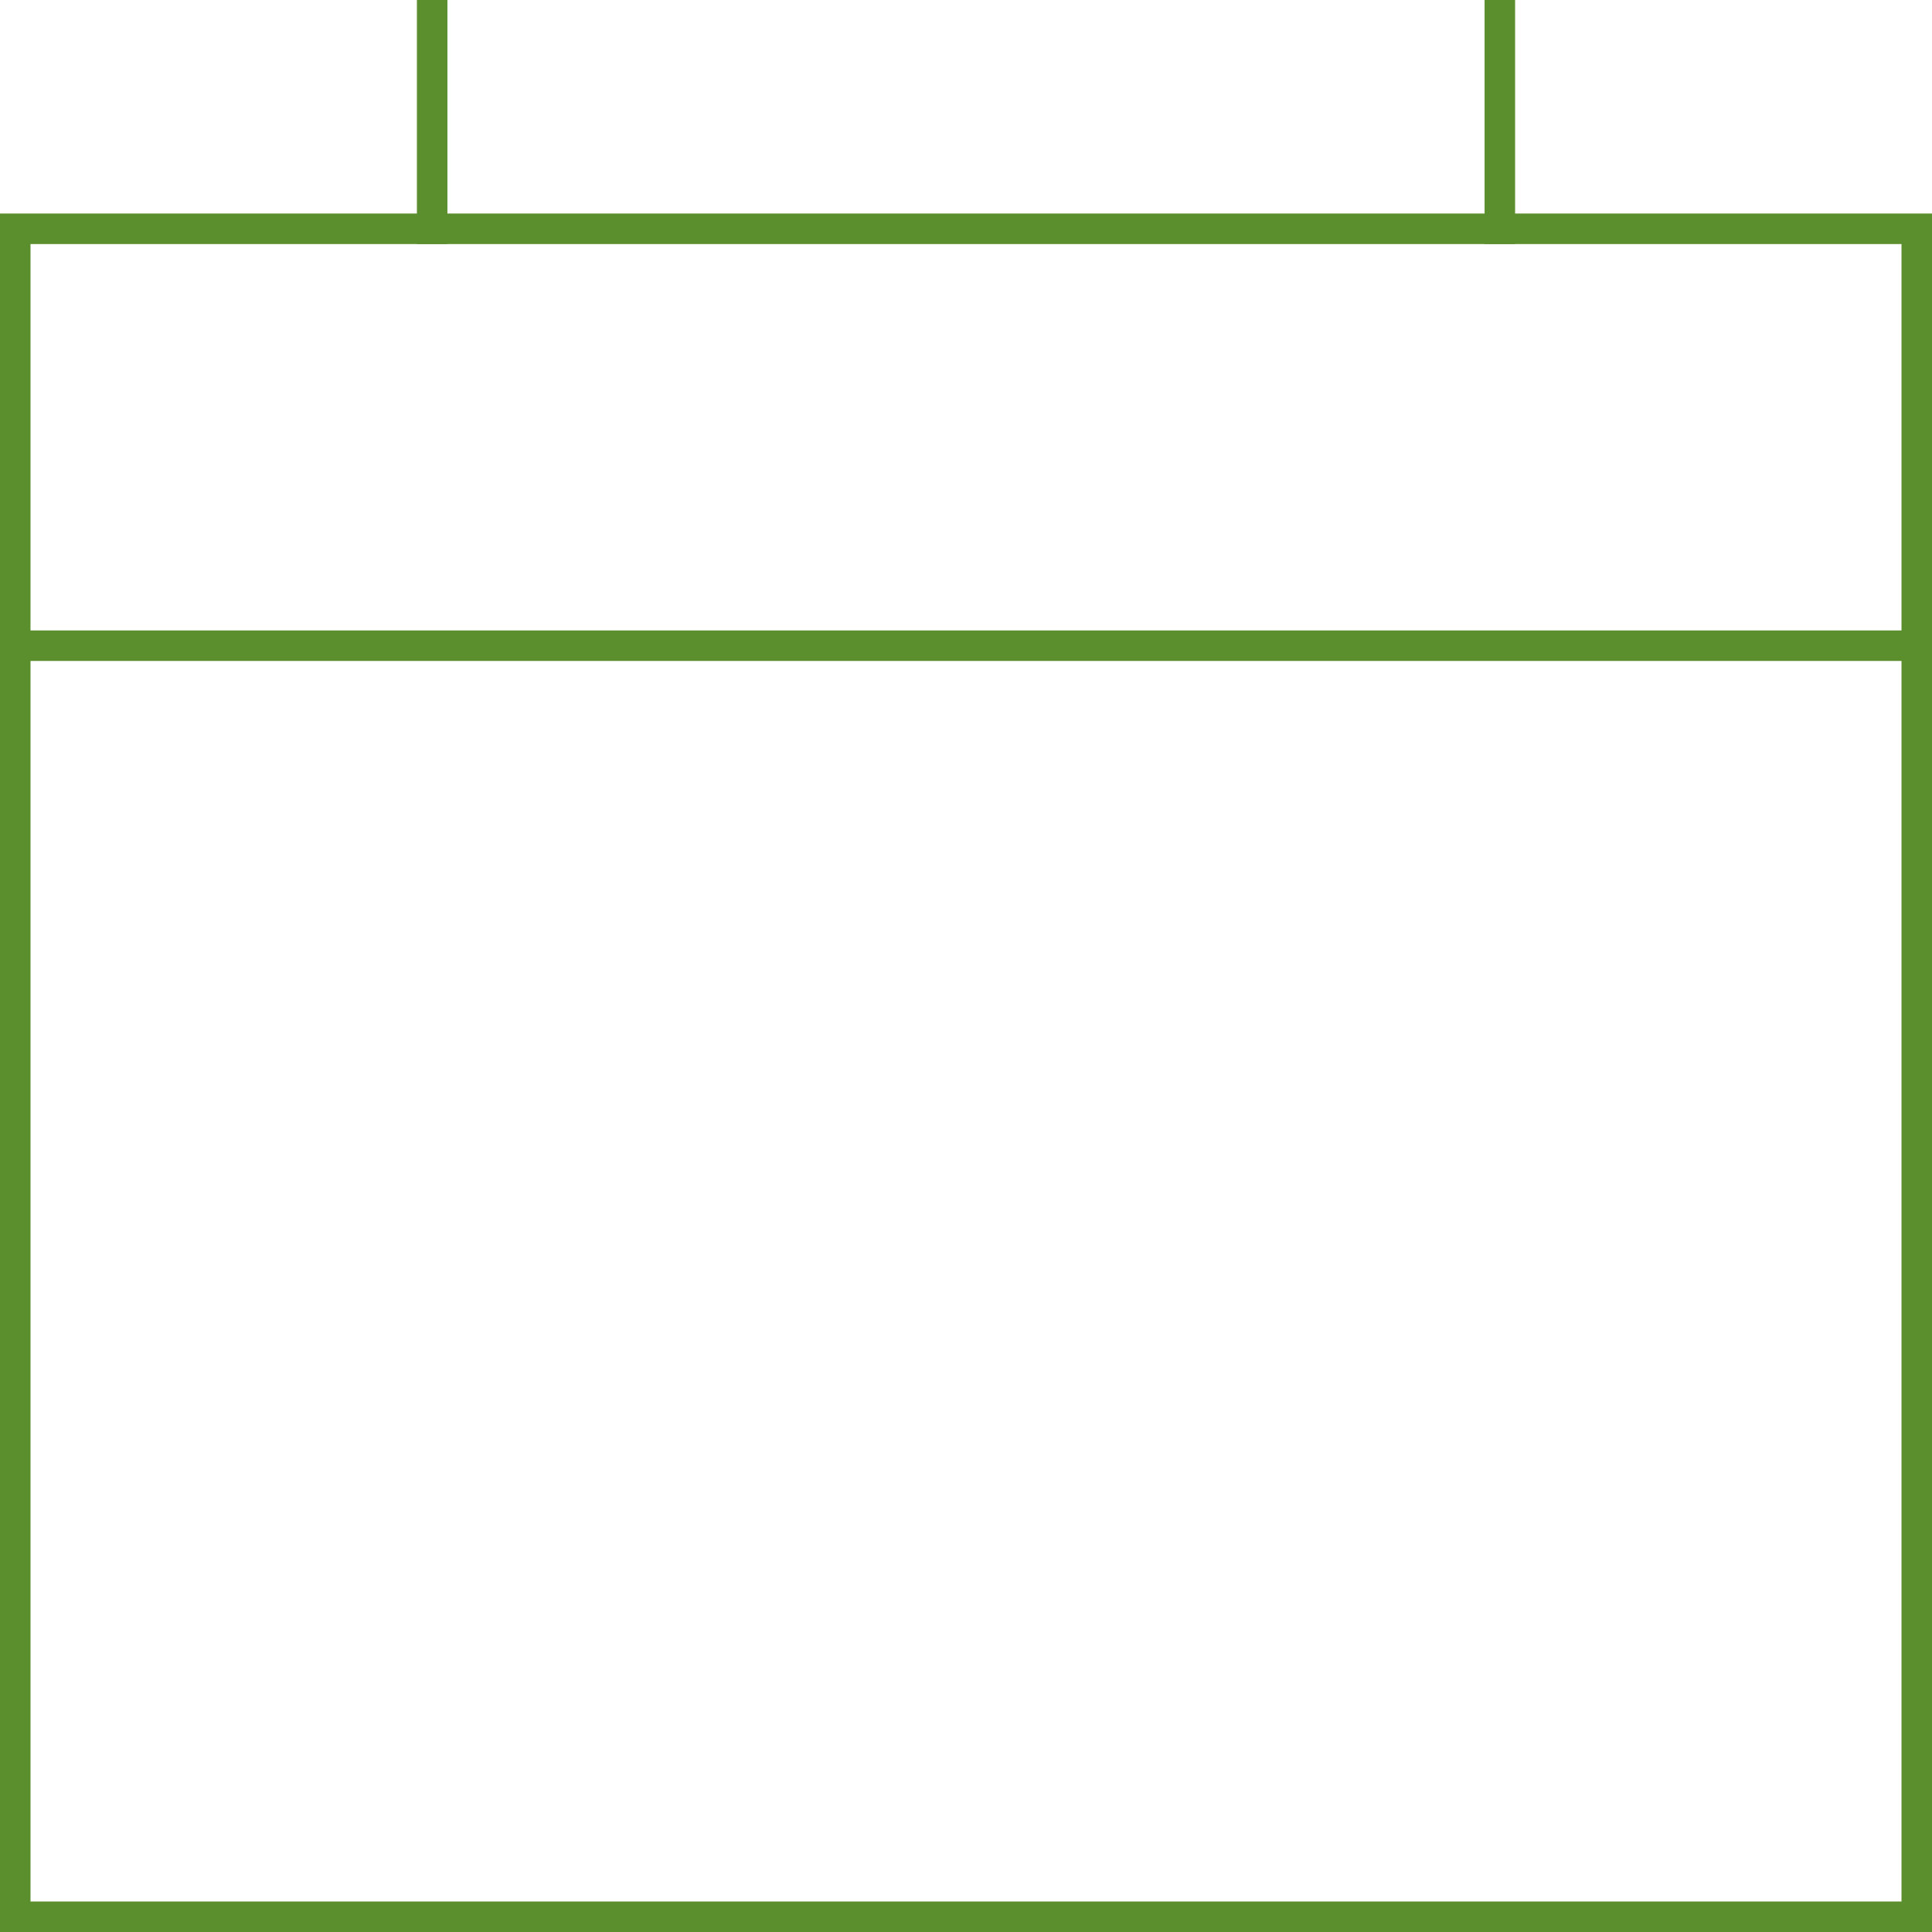<?xml version="1.0" encoding="UTF-8"?>
<svg id="Layer_2" data-name="Layer 2" xmlns="http://www.w3.org/2000/svg" viewBox="0 0 190 190">
  <defs>
    <style>
      .cls-1 {
        fill: none;
        stroke: #5b8e2d;
        stroke-linecap: square;
        stroke-width: 3px;
      }
    </style>
  </defs>
  <g id="Layer_1-2" data-name="Layer 1">
    <g id="calendar">
      <polygon id="Path" class="cls-1" points="1.5 22.5 188.5 22.5 188.5 188.5 1.5 188.5 1.5 22.5"/>
      <line id="Path-2" data-name="Path" class="cls-1" x1="188.5" y1="63.5" x2="1.5" y2="63.5"/>
      <line id="Path-3" data-name="Path" class="cls-1" x1="42.5" y1="22.5" x2="42.5" y2="1.5"/>
      <line id="Path-4" data-name="Path" class="cls-1" x1="147.5" y1="22.5" x2="147.5" y2="1.5"/>
    </g>
  </g>
</svg>